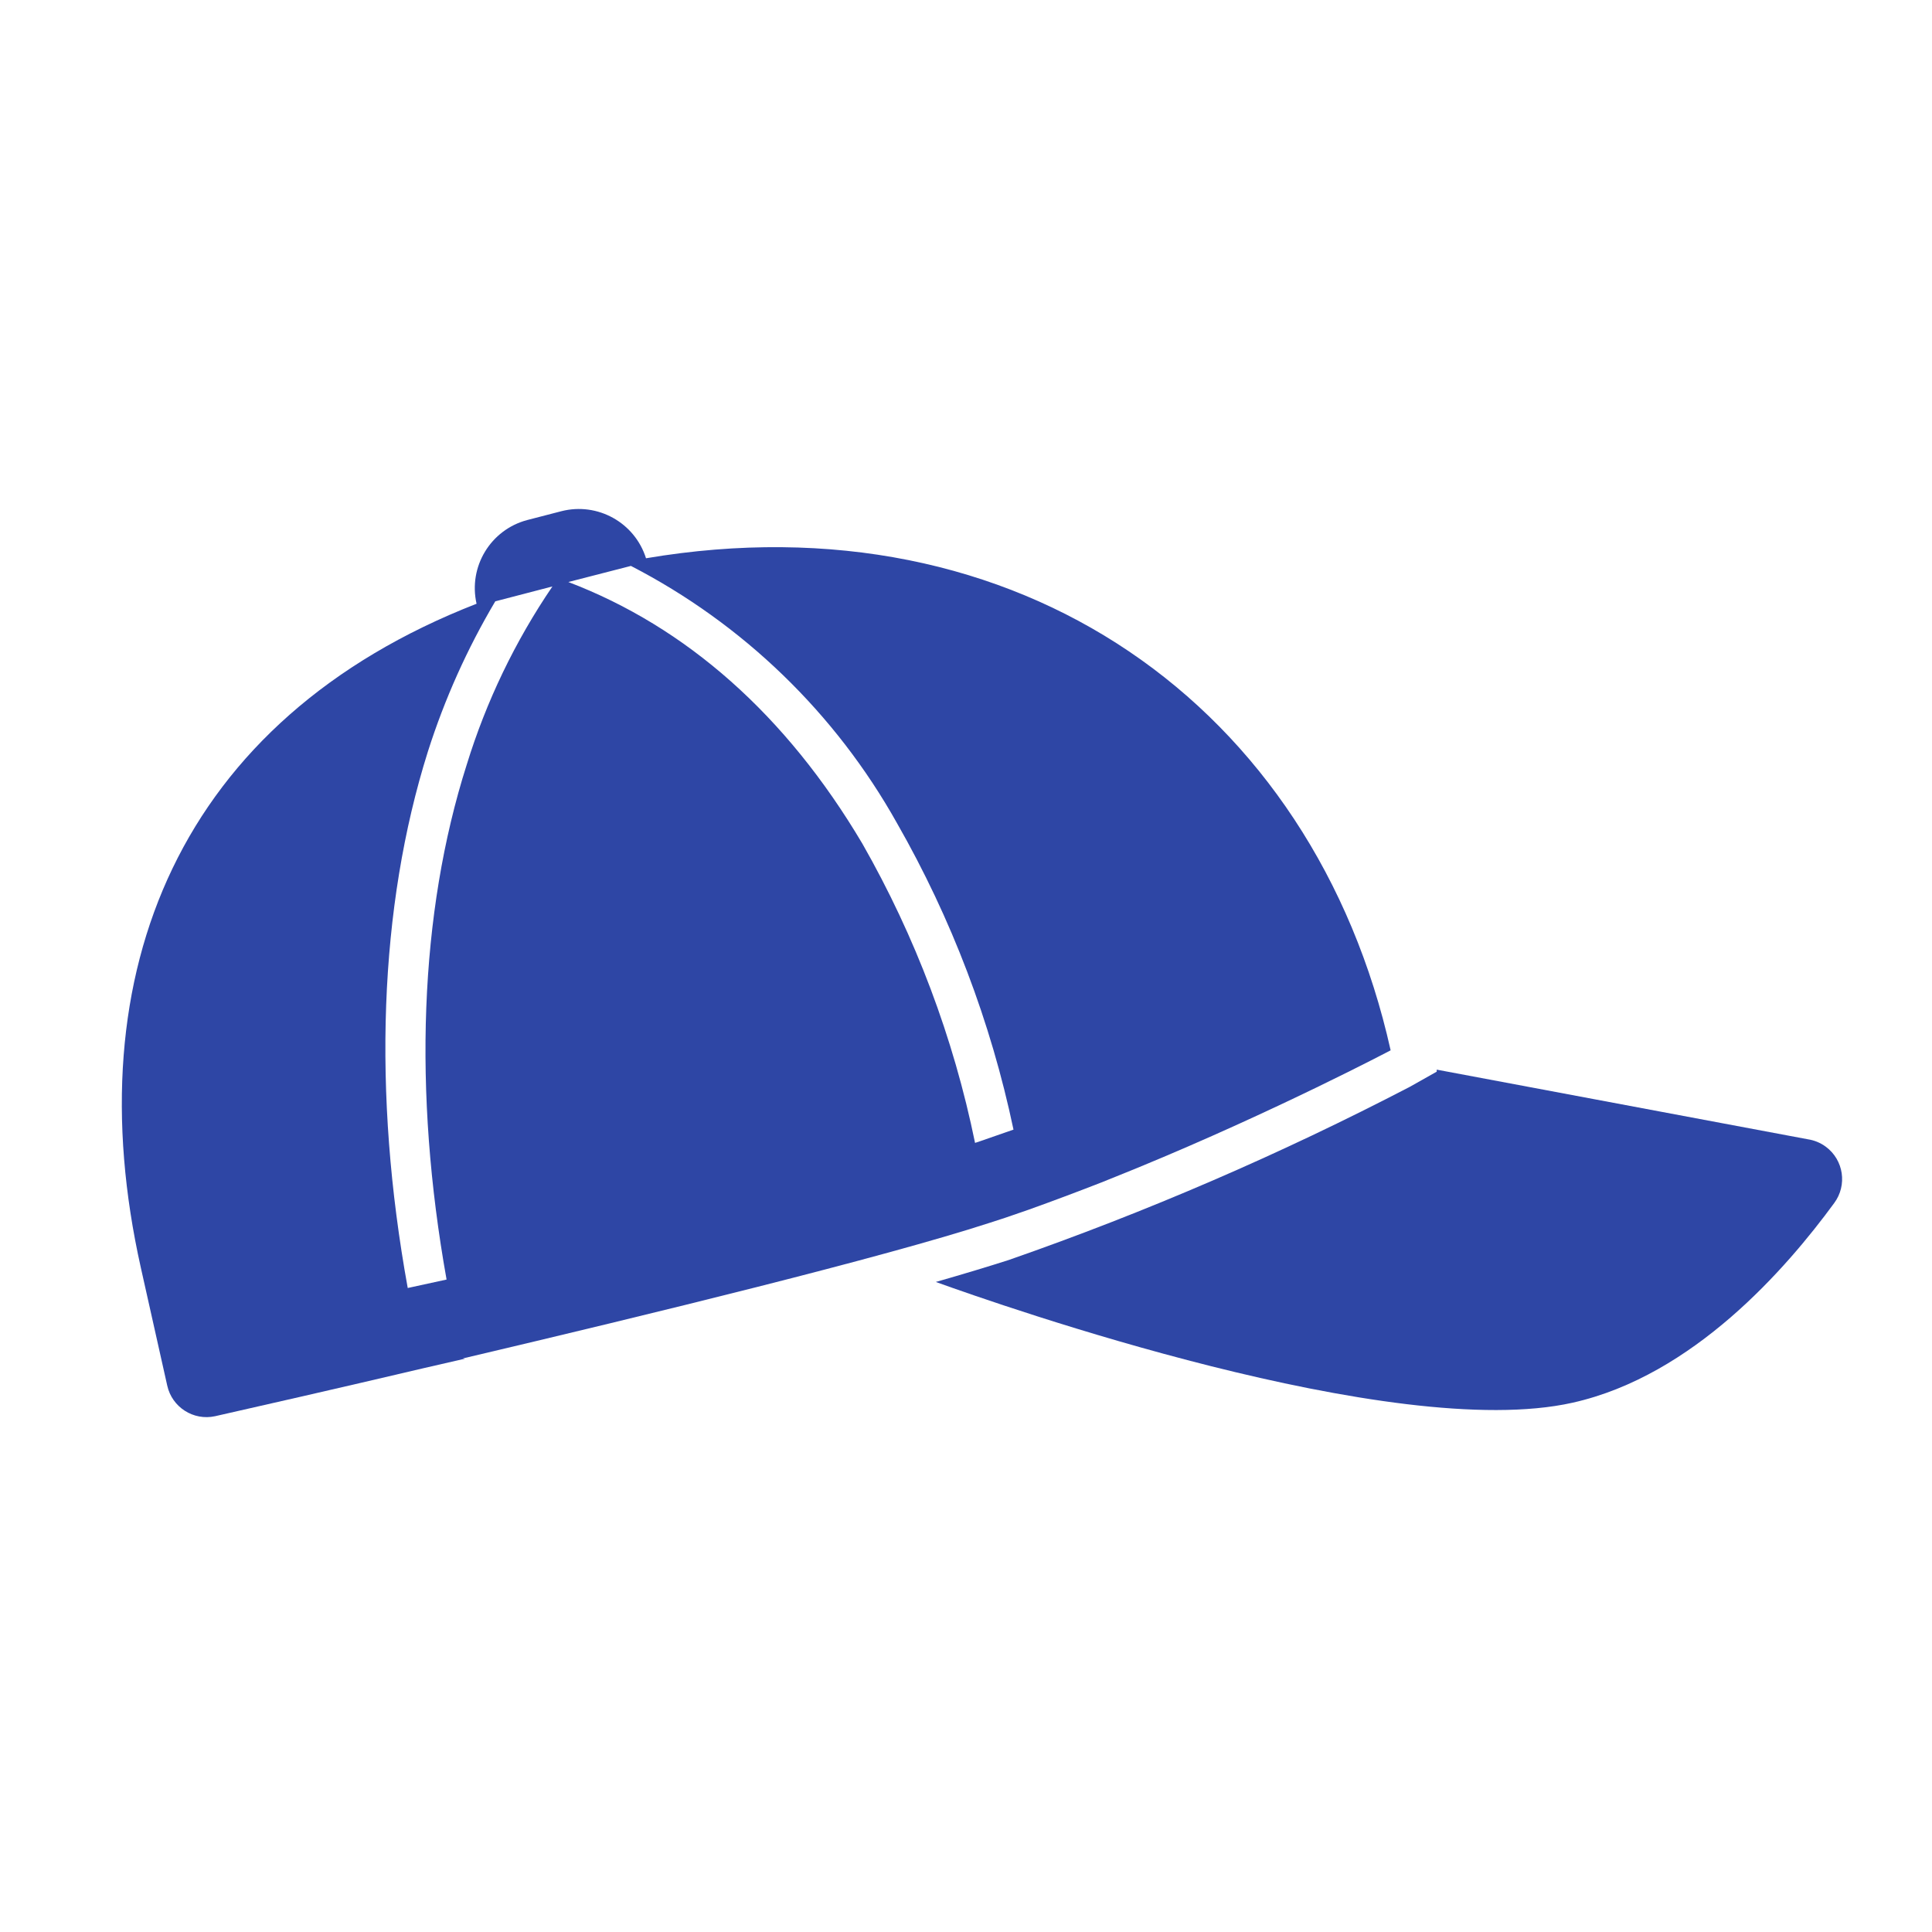 <svg width="96" height="96" xmlns="http://www.w3.org/2000/svg" xmlns:xlink="http://www.w3.org/1999/xlink" xml:space="preserve" overflow="hidden"><g transform="translate(-592 -312)"><path d="M681.83 368.61 663.39 365.15 663.39 365.25 662.06 366C655.629 369.346 648.965 372.224 642.12 374.61 641.12 374.93 639.9 375.3 638.5 375.7 641.75 376.87 661.21 383.7 670.14 381.7 676.14 380.36 680.76 375.03 683.14 371.78 683.798 370.893 683.613 369.64 682.726 368.982 682.462 368.786 682.155 368.659 681.83 368.61Z" fill="#2E46A5"/><path d="M615 379.5C624.38 377.29 635.83 374.5 641.18 372.76L641.18 372.76 641.98 372.5 643.11 372.11 643.11 372.11C644.31 371.68 645.51 371.23 646.69 370.77L647.46 370.46 648.25 370.14 648.52 370.03 648.52 370.03C655.4 367.2 661.1 364.19 661.1 364.19 657.28 347.07 642.6 336.61 624.1 339.74 623.542 337.97 621.699 336.943 619.9 337.4L618.2 337.84C616.376 338.321 615.262 340.161 615.68 342 600.93 347.75 595.71 360.3 599 375L600.31 380.85C600.549 381.926 601.613 382.606 602.69 382.37 604.86 381.88 608.69 381.01 613.11 379.97L613.11 379.97 615.11 379.51ZM623.35 340.12C628.914 342.992 633.511 347.436 636.57 352.9 639.282 357.644 641.235 362.783 642.36 368.13L640.72 368.7 640.45 368.79C639.381 363.568 637.491 358.549 634.85 353.92 631.06 347.52 626.09 343.15 620.24 340.92ZM612.26 376C610.5 366.31 610.83 357.07 613.26 349.35 614.09 346.741 615.214 344.235 616.61 341.88L619.45 341.14C617.596 343.864 616.16 346.85 615.19 350 612.84 357.38 612.52 366.25 614.19 375.58Z" fill="#2E46A5"/></g></svg>